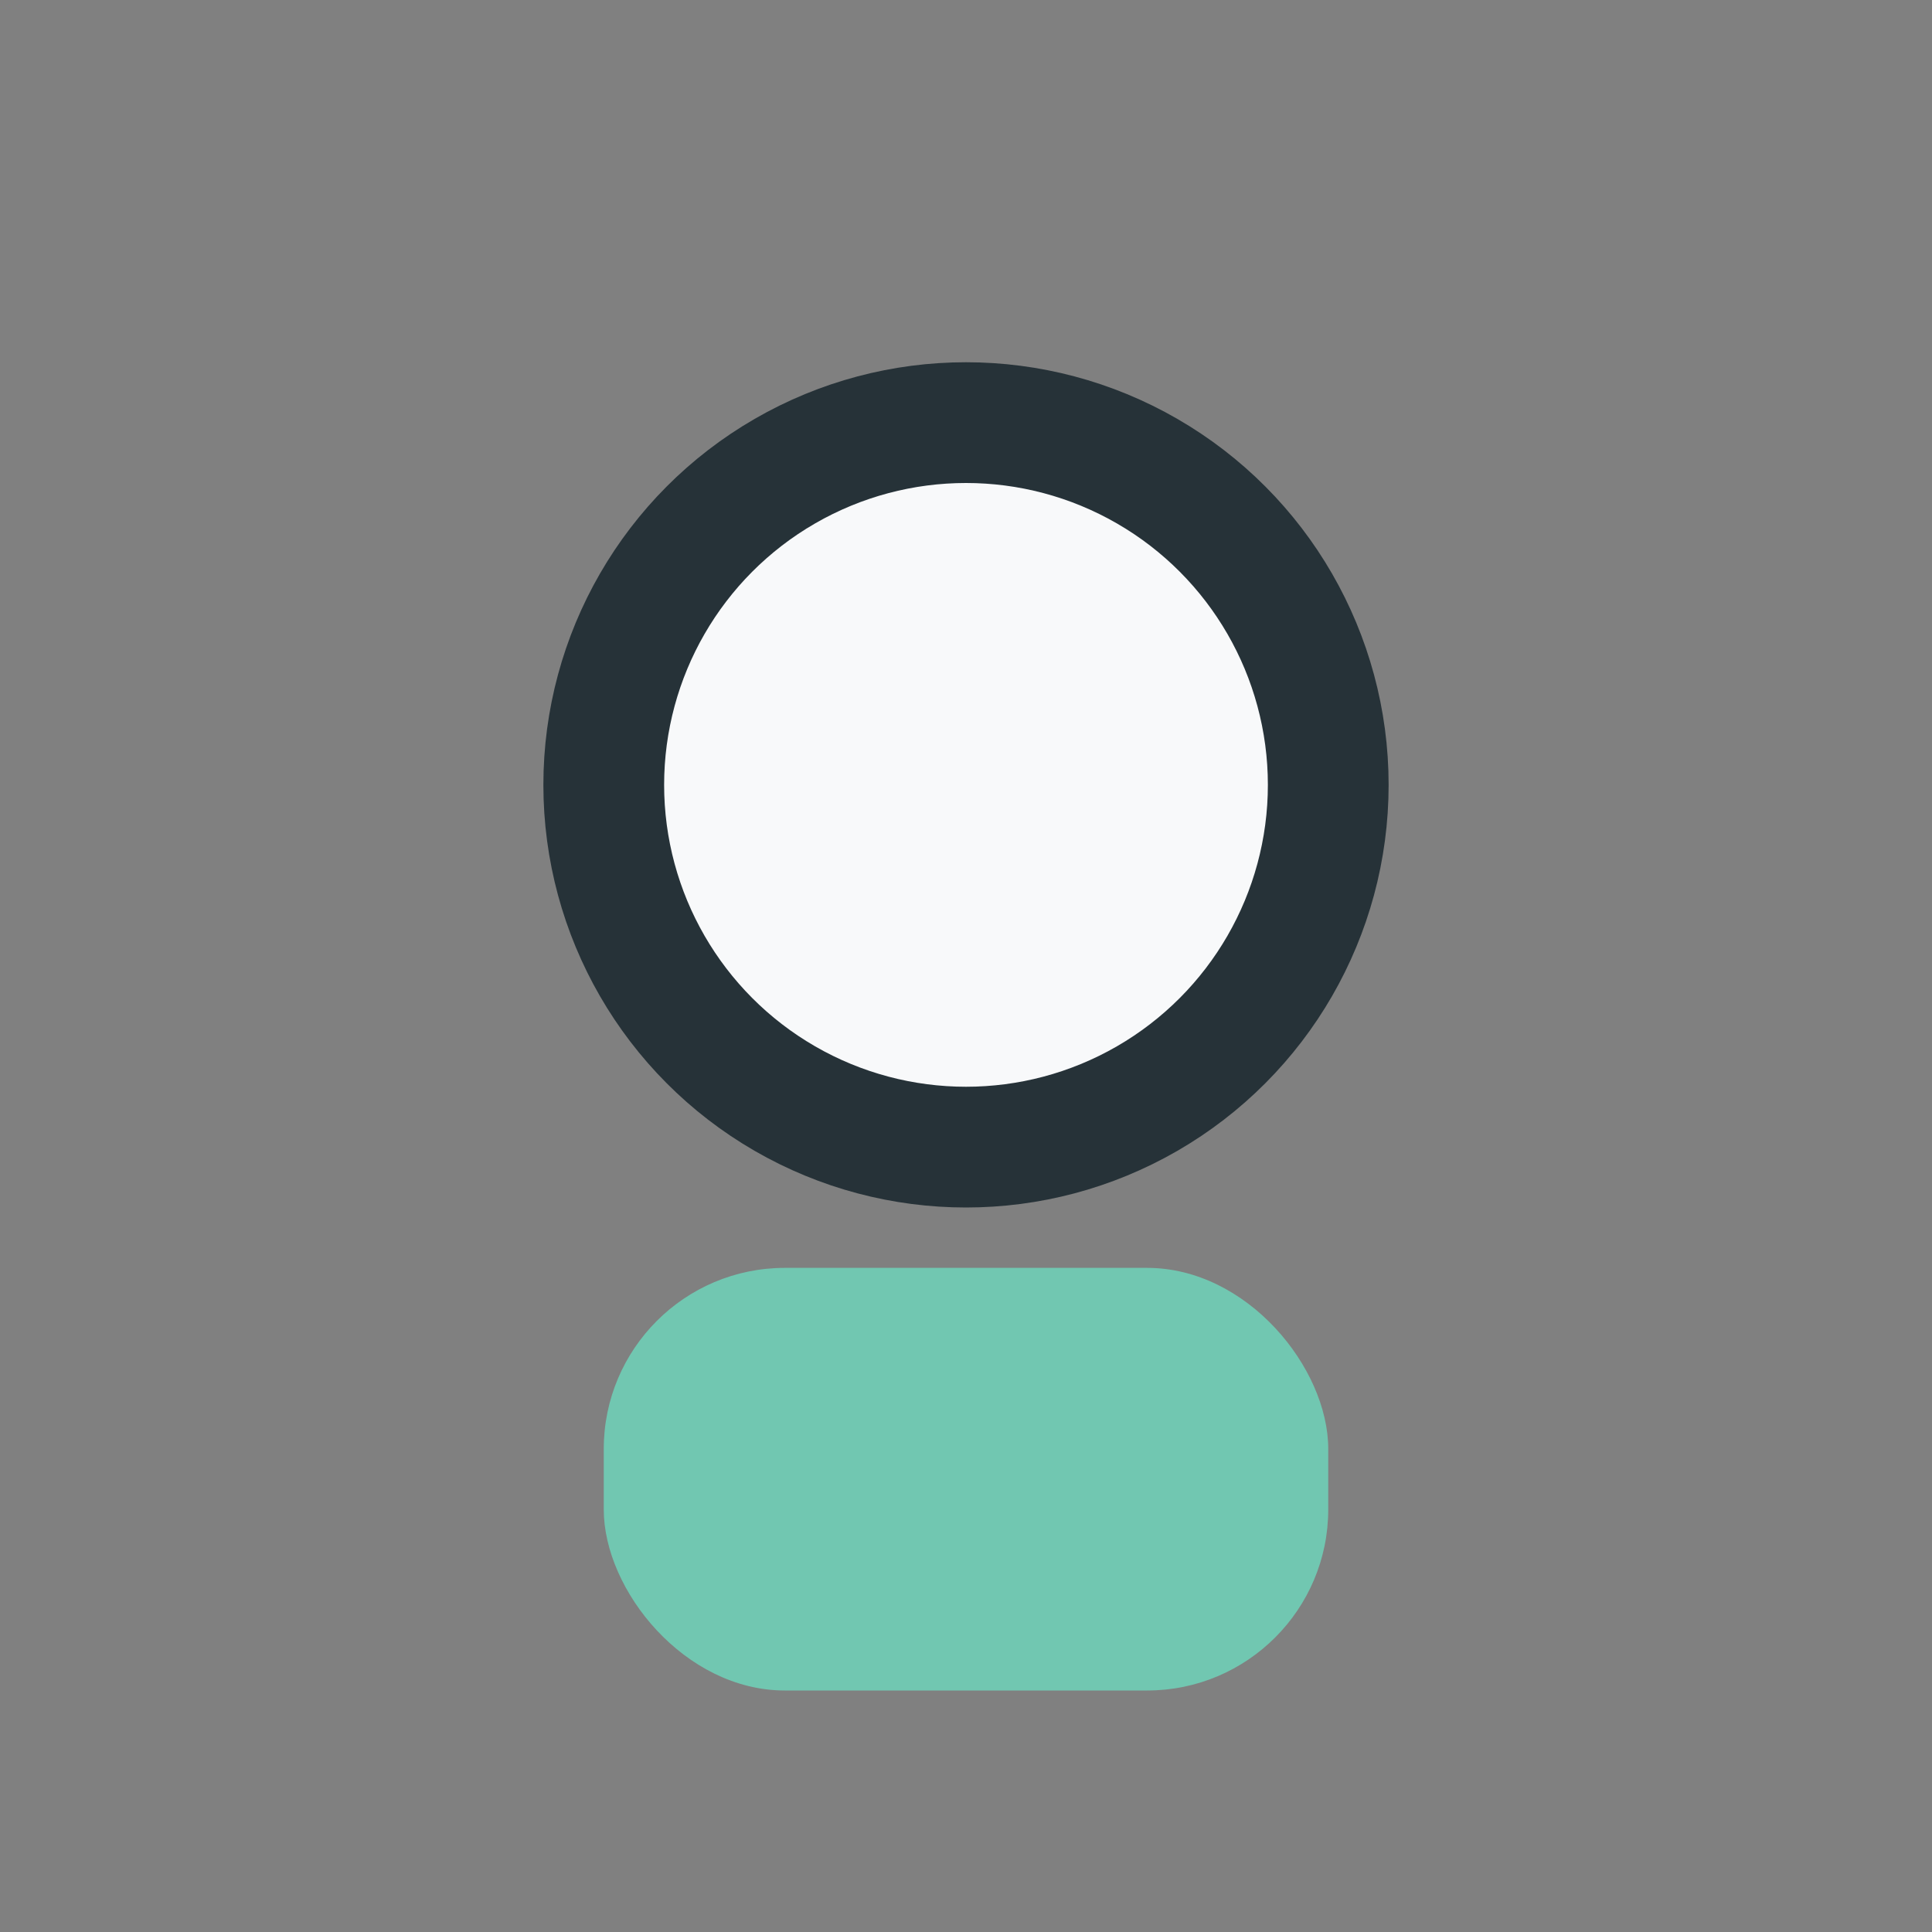 <?xml version="1.0" encoding="UTF-8"?>
<svg xmlns="http://www.w3.org/2000/svg" width="32" height="32" viewBox="0 0 32 32"><rect x="0" y="0" width="32" height="32" fill="#808080" stroke="none"/><circle cx="16" cy="13" r="6" fill="#F8F9FA" stroke="#263238" stroke-width="2"/><rect x="10" y="21" width="12" height="7" rx="3" fill="#71C7B1"/></svg>